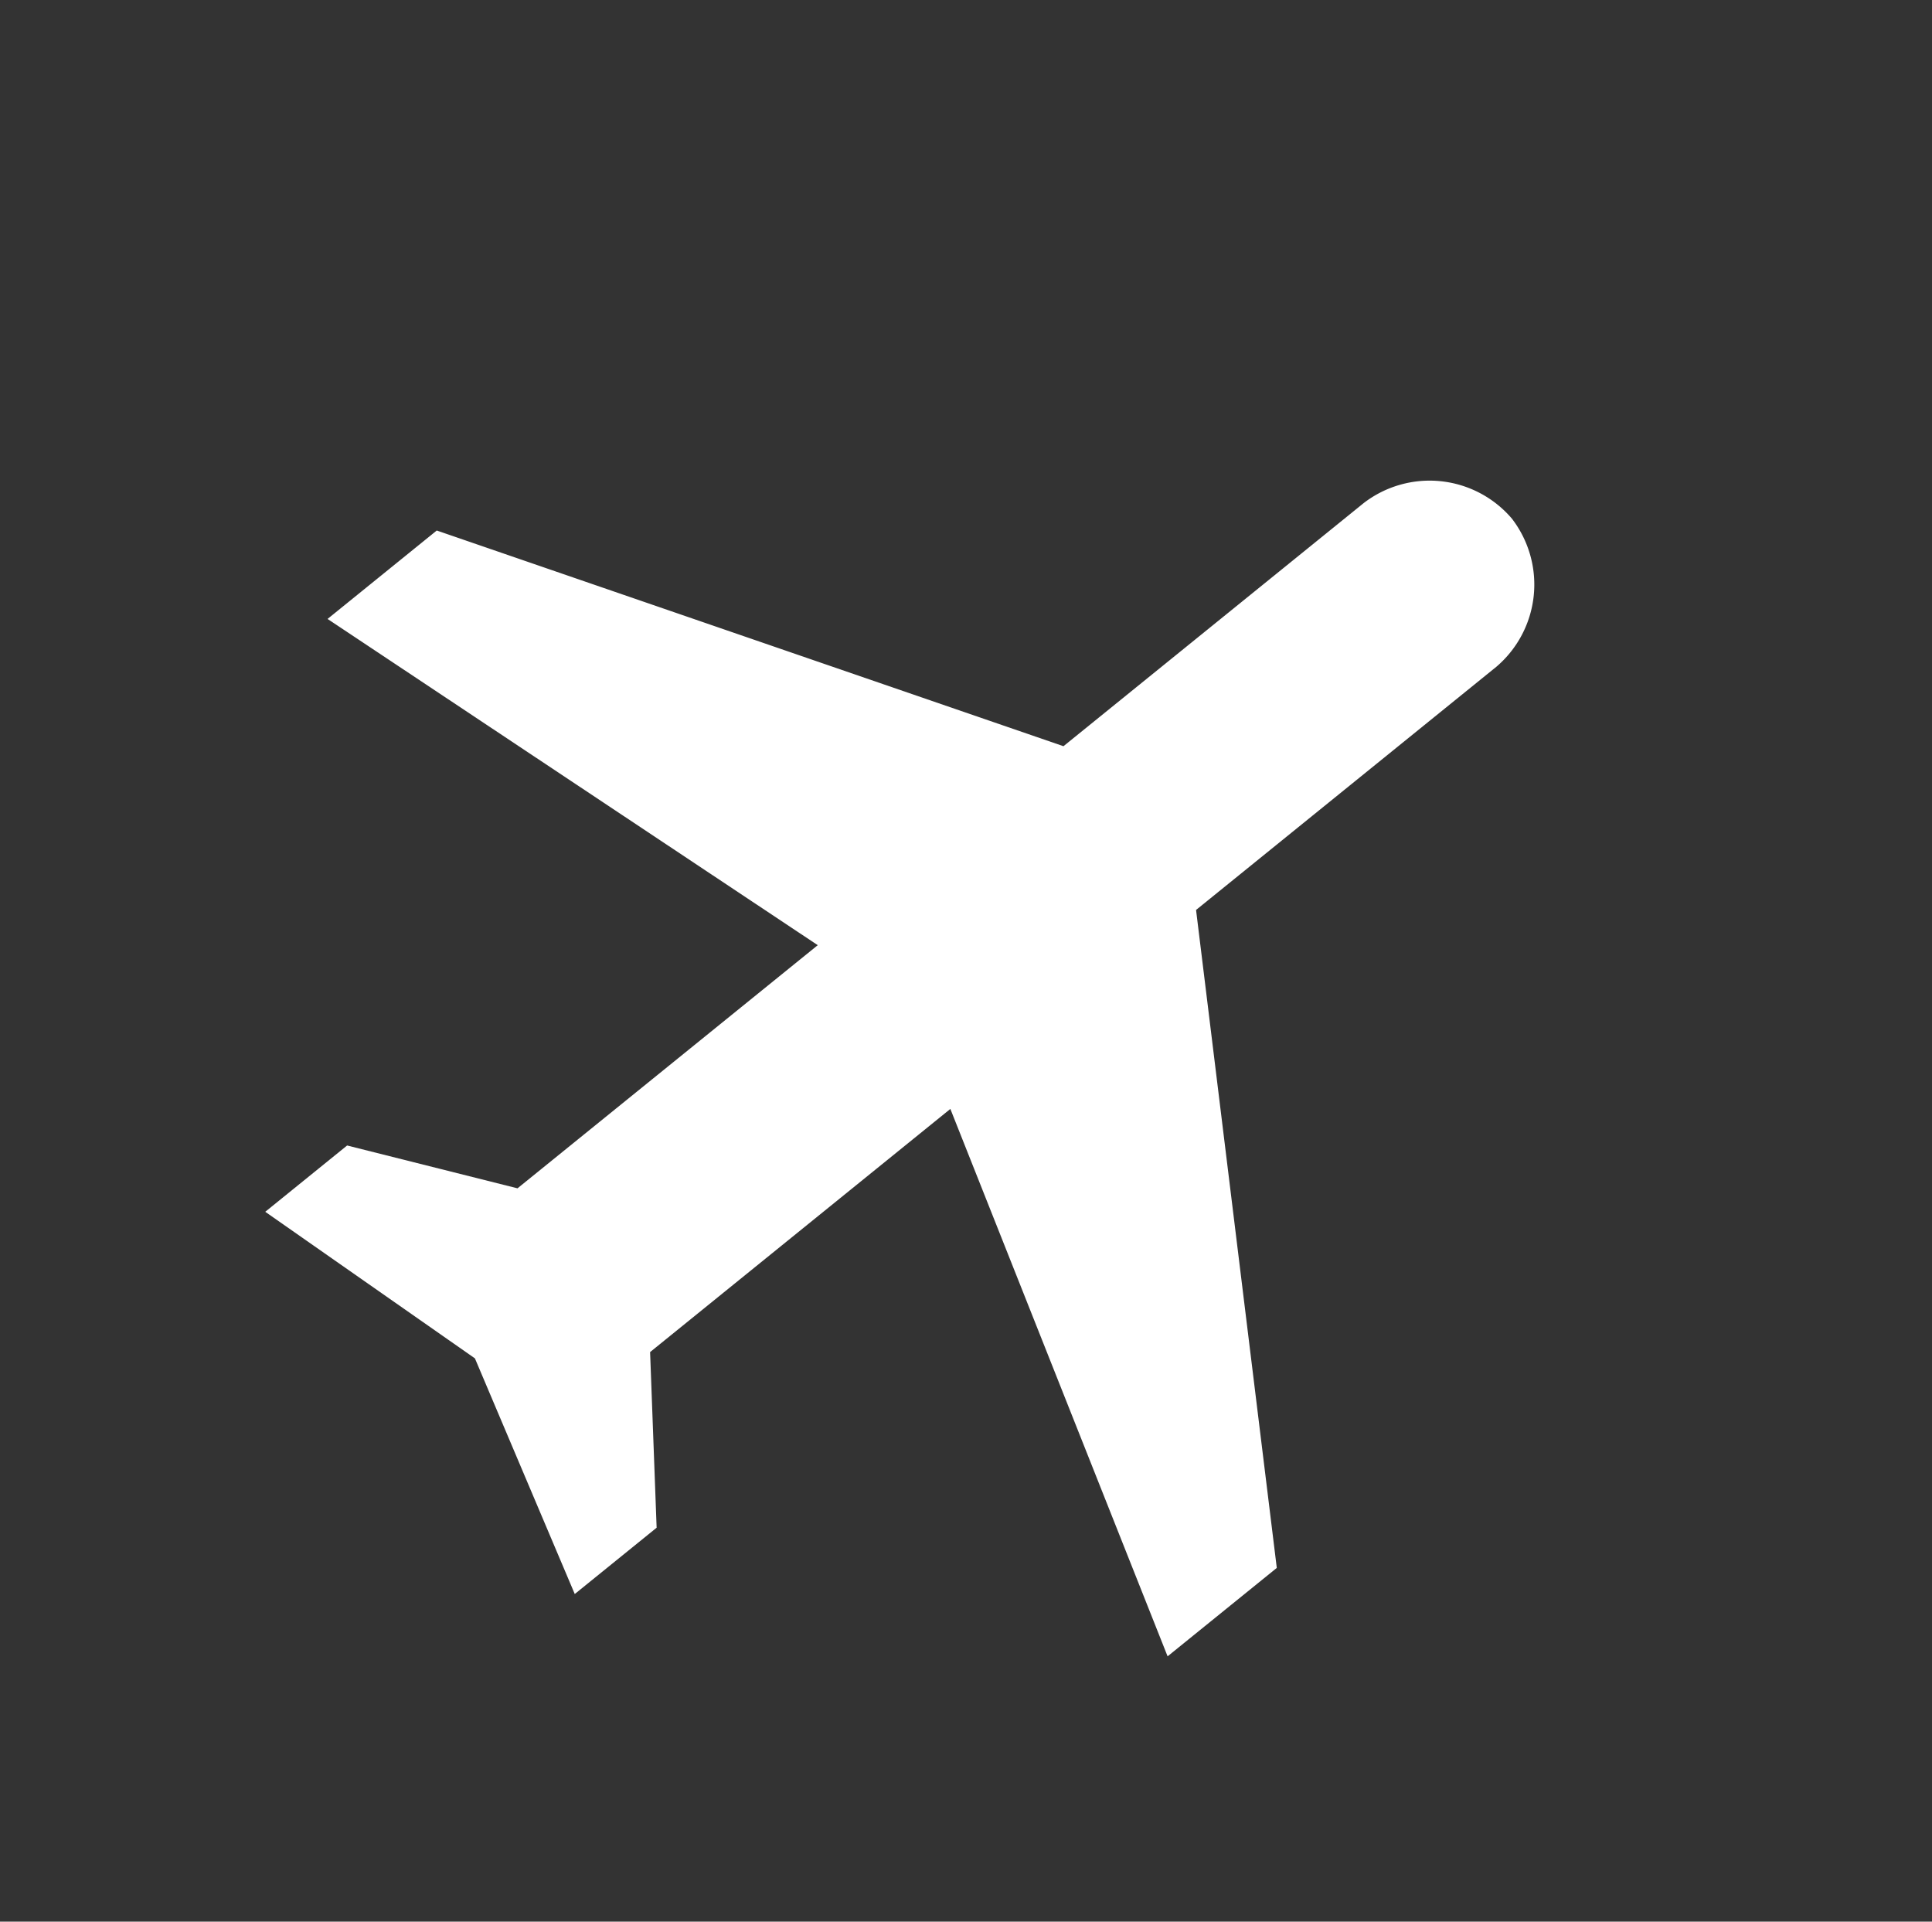 <svg xmlns="http://www.w3.org/2000/svg" width="19.127" height="19.024" viewBox="0 0 19.127 19.024">
  <rect x="0" y="0" width="19.127" height="19.024" fill="#333333" stroke="none"/>
  <g id="black-plane" transform="translate(-8.024 -1.155) rotate(-39)">
    <g id="flights" transform="translate(0 12.75)">
      <path id="Path_659" data-name="Path 659" d="M13.91,19.357a1.07,1.07,0,0,0-1.043-1.043H9.042L5.564,12.75H4.173l1.739,5.564H2.087L1.043,16.923H0l.7,2.434L0,21.792H1.043L2.087,20.4H5.912L4.173,25.965H5.564L9.042,20.4h3.825A1.07,1.07,0,0,0,13.91,19.357Z" transform="translate(0 -12.75)" fill="#fff"/>
    </g>
  </g>
</svg>
